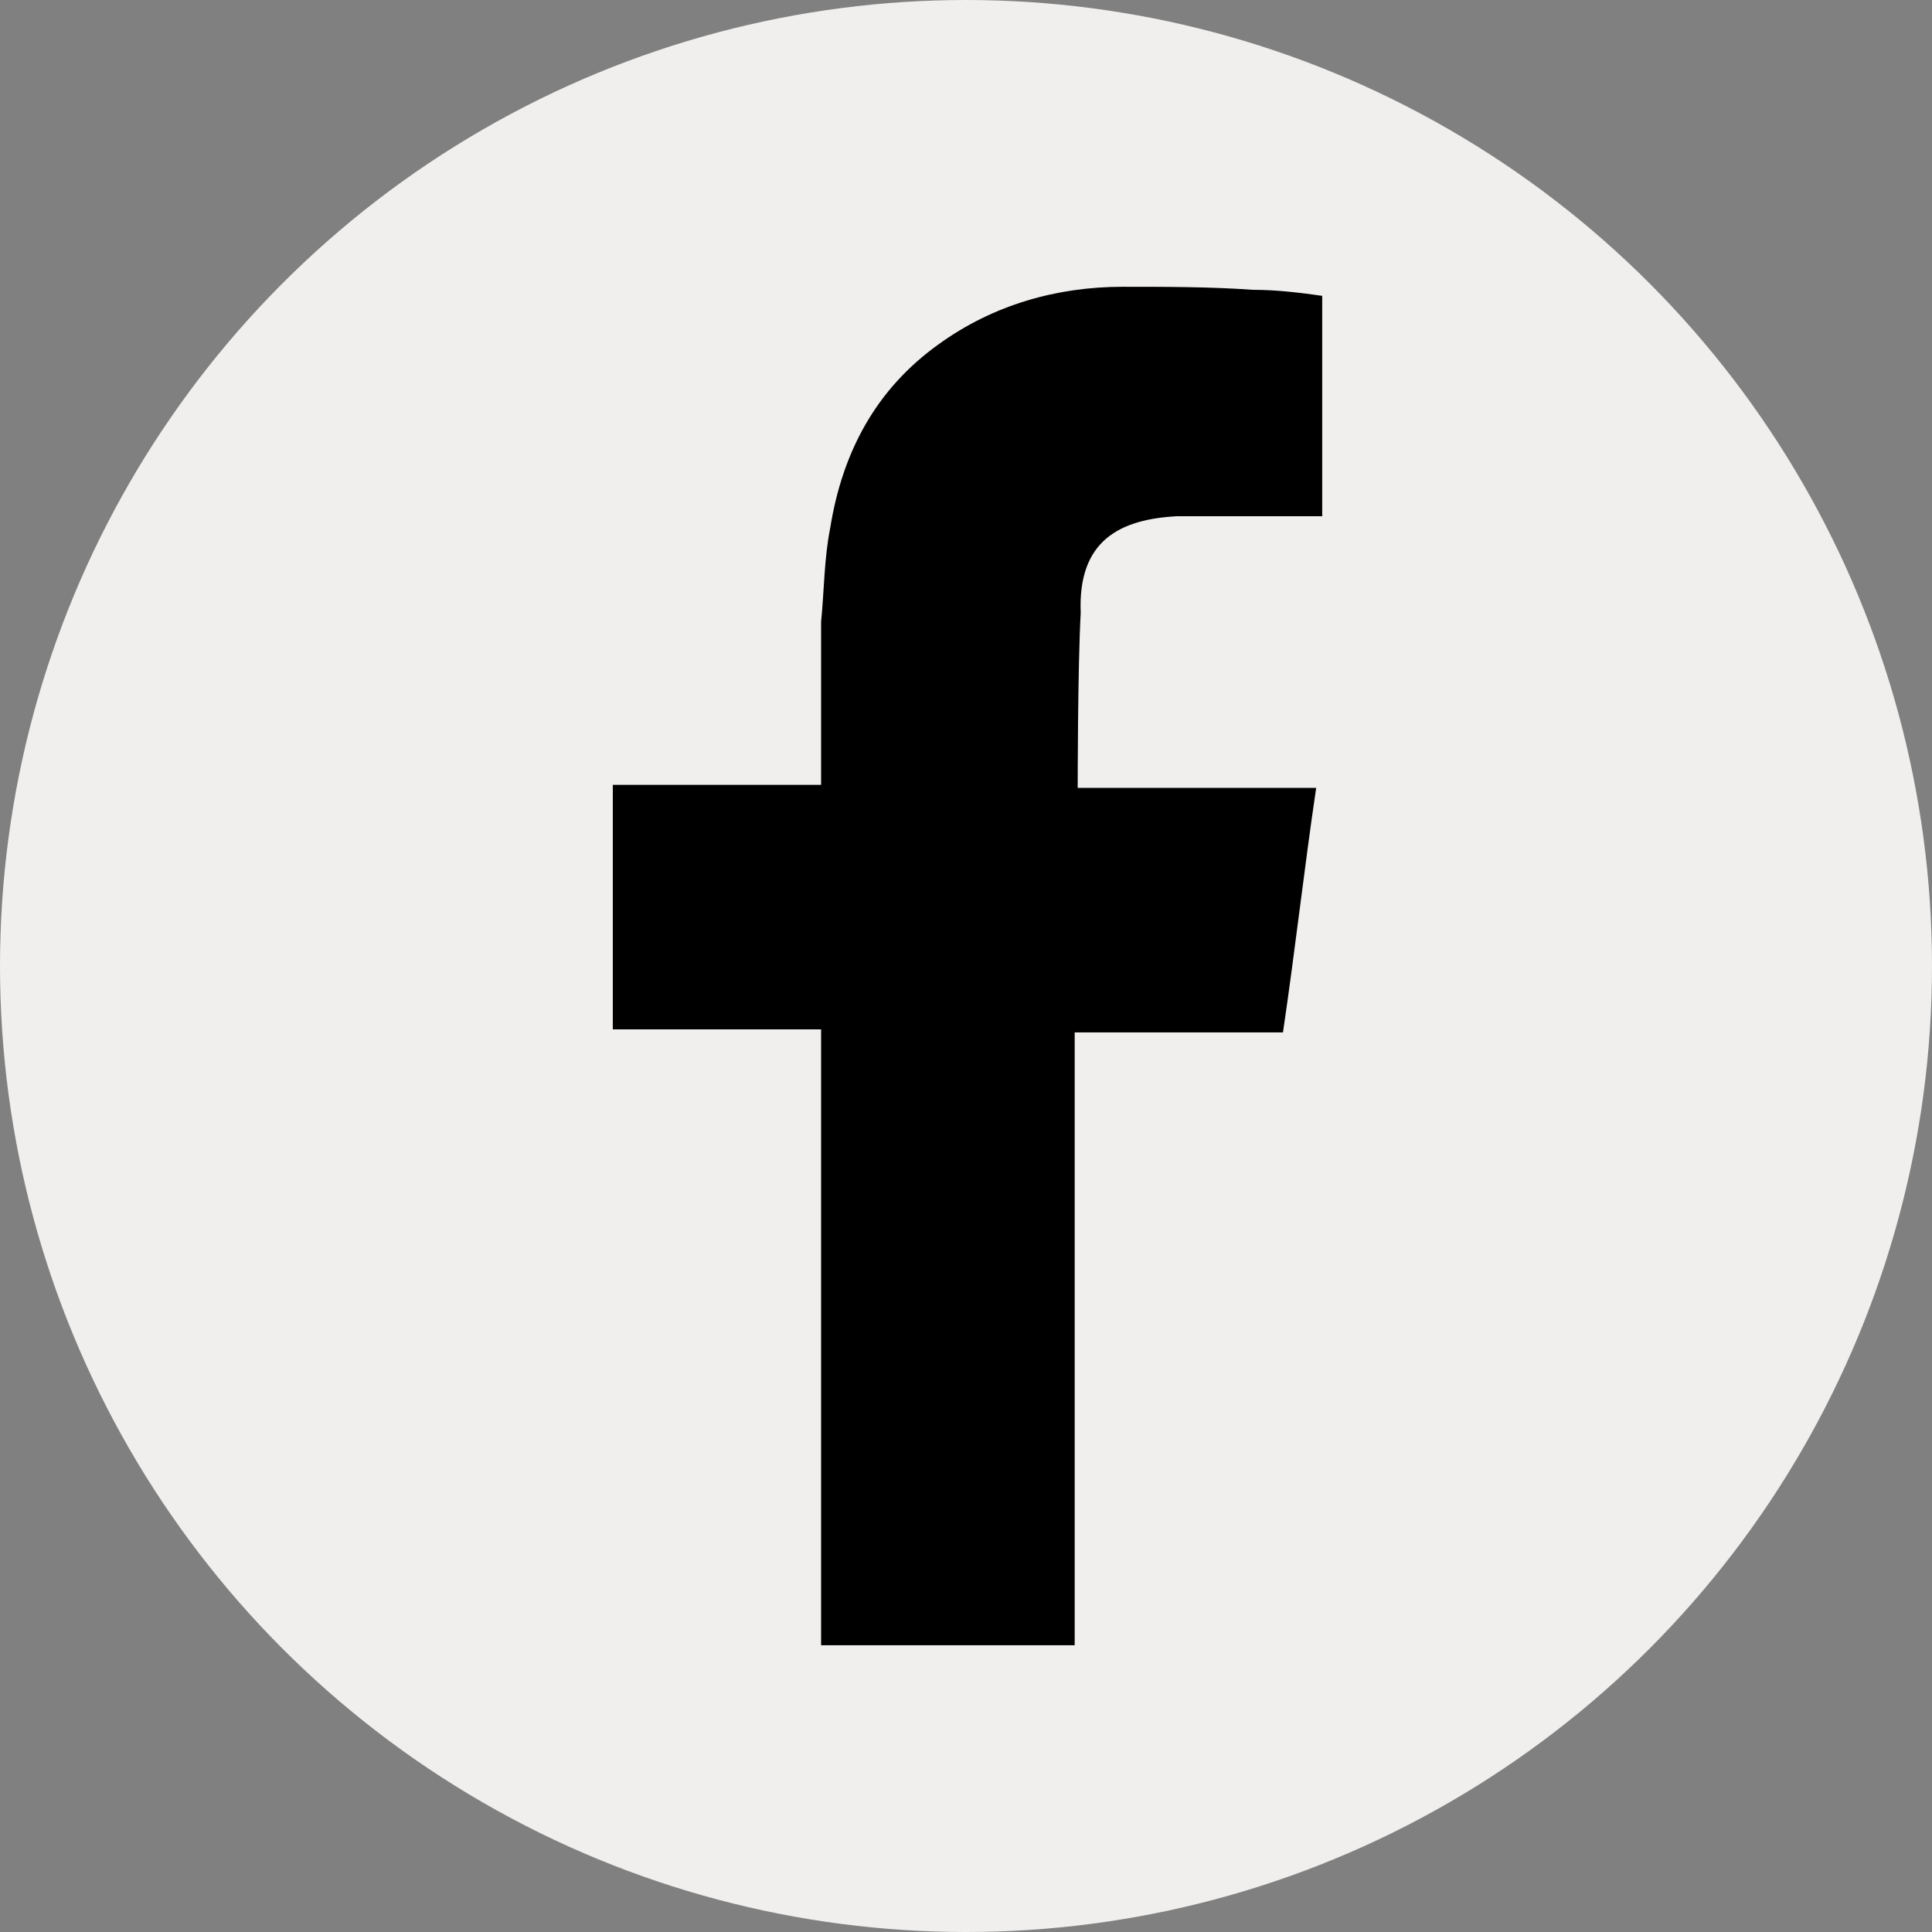 <?xml version="1.0" encoding="UTF-8"?> <!-- Generator: Adobe Illustrator 24.3.0, SVG Export Plug-In . SVG Version: 6.00 Build 0) --> <svg xmlns="http://www.w3.org/2000/svg" xmlns:xlink="http://www.w3.org/1999/xlink" version="1.1" x="0px" y="0px" viewBox="0 0 64 64" style="enable-background:new 0 0 64 64;" xml:space="preserve"><rect x="0" y="0" width="64" height="64" fill="#808080" stroke="none"/> <style type="text/css"> .st0{fill-rule:evenodd;clip-rule:evenodd;fill:#F0EFEE;} .st1{fill-rule:evenodd;clip-rule:evenodd;fill:#808080;} .st2{fill-rule:evenodd;clip-rule:evenodd;fill:#4D4D4D;} .st3{fill-rule:evenodd;clip-rule:evenodd;fill:#231F20;} .st4{fill-rule:evenodd;clip-rule:evenodd;} </style> <g id="арх"> </g> <g id="f"> <circle class="st0" cx="32" cy="32" r="32"></circle> <path class="st4" d="M39,17.1c1.4,0,2.8,0,4.2,0c0.2,0,0.3,0,0.6,0V9.8c-0.7-0.1-1.5-0.2-2.3-0.2c-1.4-0.1-2.9-0.1-4.3-0.1 c-2.2,0-4.3,0.6-6.1,1.9c-2.1,1.5-3.2,3.6-3.6,6.1c-0.2,1-0.2,2.1-0.3,3.1c0,1.6,0,3.2,0,4.9V26h-6.9v8.1h6.9v20.4h8.4V34.2h6.9 c0.4-2.7,0.7-5.4,1.1-8.1c-0.6,0-1.1,0-1.5,0c-2,0-6.4,0-6.4,0s0-4,0.1-5.8C35.7,17.9,37.1,17.2,39,17.1z"></path> </g> <g id="i"> </g> <g id="in"> </g> </svg> 